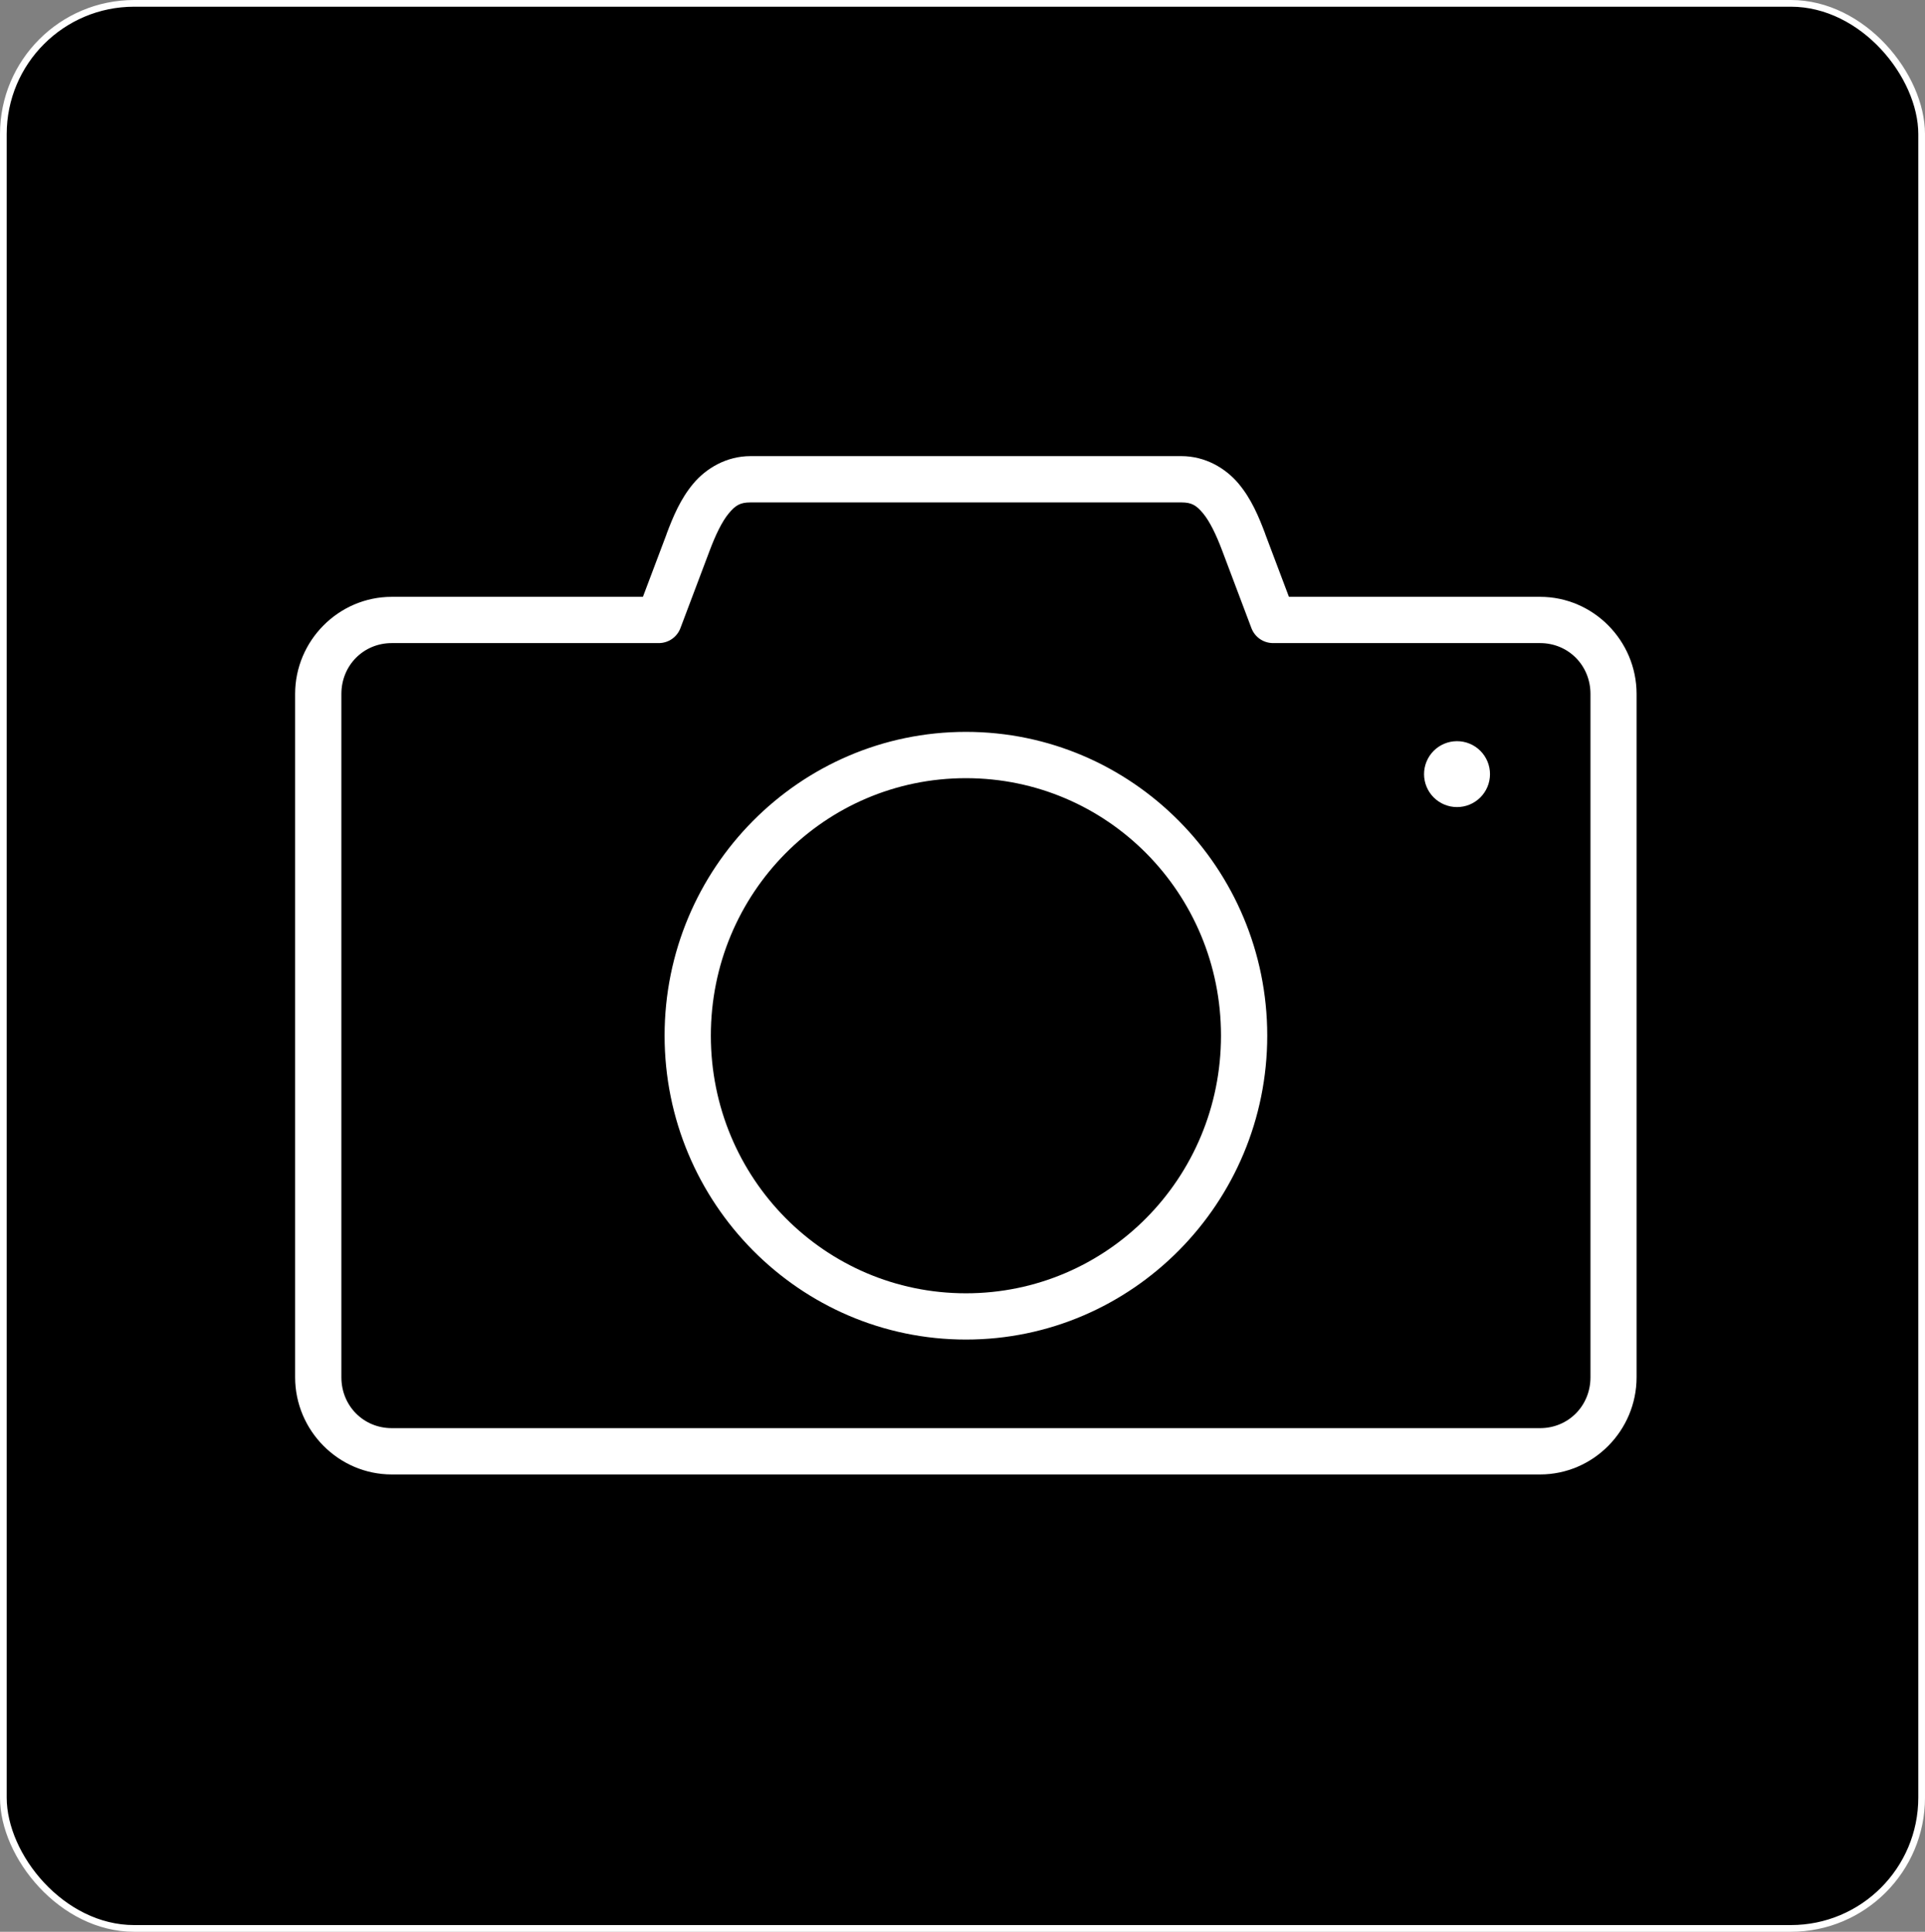 <svg xmlns="http://www.w3.org/2000/svg" width="287" height="288" viewBox="0 0 287 288" fill="none"><rect x="0" y="0" width="287" height="288" fill="#808080" stroke="none"/><rect x="0.5" y="0.5" width="286" height="287" rx="19.5" fill="black" stroke="white"></rect><path fill-rule="evenodd" clip-rule="evenodd" d="M111.888 68.001C108.309 68.001 105.274 69.818 103.362 72.102C101.449 74.386 100.346 77.04 99.388 79.585C99.388 79.594 99.388 79.603 99.388 79.612L95.852 88.98H58.406C50.48 88.98 44 95.513 44 103.46V205.332C44 213.279 50.48 219.819 58.406 219.819H229.614C237.54 219.819 244 213.279 244 205.332V103.46C244 95.513 237.54 88.98 229.614 88.98H192.168L188.632 79.612C188.632 79.609 188.632 79.614 188.632 79.612C188.632 79.609 188.632 79.6 188.632 79.598C188.632 79.596 188.632 79.6 188.632 79.598C188.632 79.596 188.632 79.586 188.632 79.584C187.674 77.04 186.571 74.386 184.659 72.102C182.746 69.817 179.711 68 176.132 68L111.888 68.001ZM111.888 74.904H176.132C177.695 74.904 178.376 75.352 179.365 76.534C180.354 77.716 181.326 79.726 182.194 82.029L186.571 93.634C186.816 94.288 187.253 94.853 187.825 95.254C188.398 95.654 189.079 95.871 189.777 95.876H229.614C233.807 95.876 237.124 99.183 237.124 103.46V205.332C237.124 209.609 233.807 212.916 229.614 212.916H58.406C54.213 212.916 50.897 209.609 50.897 205.332V103.46C50.897 99.183 54.213 95.876 58.406 95.876H98.243C98.942 95.871 99.622 95.654 100.195 95.254C100.767 94.853 101.205 94.288 101.449 93.634L105.827 82.029C106.694 79.726 107.666 77.716 108.655 76.534C109.645 75.352 110.325 74.904 111.888 74.904ZM144.013 109.111C119.221 109.111 99.085 129.437 99.085 154.396C99.085 179.355 119.221 199.709 144.013 199.709C168.806 199.709 188.935 179.355 188.935 154.396C188.935 129.437 168.806 109.111 144.013 109.111ZM217.209 110.498C216.563 110.5 215.925 110.629 215.33 110.878C214.734 111.127 214.194 111.491 213.739 111.949C213.285 112.407 212.925 112.949 212.68 113.546C212.435 114.143 212.31 114.783 212.312 115.428C212.317 116.725 212.834 117.968 213.751 118.885C214.668 119.803 215.911 120.32 217.209 120.324C217.854 120.327 218.494 120.203 219.092 119.959C219.69 119.714 220.233 119.354 220.692 118.9C221.15 118.445 221.515 117.904 221.764 117.308C222.014 116.713 222.143 116.074 222.145 115.428C222.147 114.779 222.021 114.137 221.774 113.537C221.526 112.938 221.163 112.393 220.704 111.935C220.245 111.476 219.7 111.113 219.1 110.867C218.5 110.62 217.857 110.495 217.209 110.498ZM144.013 116.014C165.046 116.014 182.039 133.132 182.039 154.396C182.039 175.66 165.046 192.812 144.013 192.812C122.981 192.812 105.981 175.66 105.981 154.396C105.981 133.132 122.981 116.014 144.013 116.014Z" fill="white"></path></svg>
